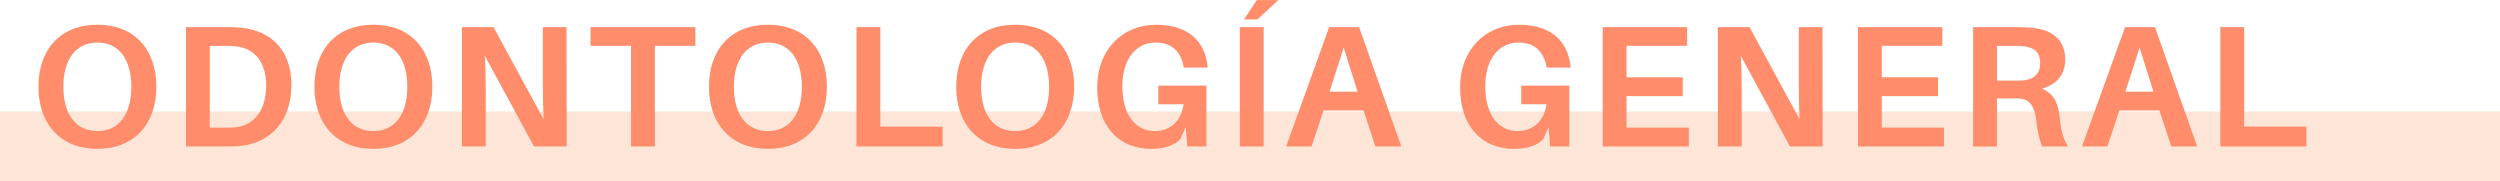 <?xml version="1.0" encoding="UTF-8"?>
<svg xmlns="http://www.w3.org/2000/svg" id="Capa_2" viewBox="0 0 626.49 45.48">
  <defs>
    <style>.cls-1{fill:#ff8d6b;}.cls-2{fill:#fde6d8;}</style>
  </defs>
  <g id="Capa_1-2">
    <rect class="cls-2" y="27.93" width="626.49" height="17.54"></rect>
    <path class="cls-1" d="m39.19,21.75c0,9.36-5.59,15.56-14.78,15.56s-14.78-6.2-14.78-15.56,5.55-15.56,14.78-15.56,14.78,6.15,14.78,15.56Zm-6.28,0c0-7.02-3.21-11.09-8.49-11.09s-8.54,4.07-8.54,11.09,3.21,11.09,8.54,11.09,8.49-4.12,8.49-11.09Z"></path>
    <path class="cls-1" d="m73.03,21.36c0,9.14-5.46,14.34-12.39,15.17-1.52.17-2.21.17-3.81.17h-10.23V6.8h10.31c1.6,0,2.3,0,3.81.17,6.93.82,12.31,5.24,12.31,14.39Zm-6.33.09c0-5.89-2.86-9.23-7.28-9.79-1-.13-1.86-.17-3.21-.17h-3.64v20.5h3.55c1.3,0,2.21,0,3.16-.13,4.46-.56,7.41-4.29,7.41-10.4Z"></path>
    <path class="cls-1" d="m108.35,21.75c0,9.36-5.59,15.56-14.78,15.56s-14.78-6.2-14.78-15.56,5.55-15.56,14.78-15.56,14.78,6.15,14.78,15.56Zm-6.28,0c0-7.02-3.21-11.09-8.49-11.09s-8.54,4.07-8.54,11.09,3.21,11.09,8.54,11.09,8.49-4.12,8.49-11.09Z"></path>
    <path class="cls-1" d="m133.82,36.71l-12.31-22.71c.17,3.25.22,6.67.22,9.19v13.52h-5.98V6.8h7.93l12.57,23.14c-.17-3.21-.22-6.85-.22-9.4V6.8h5.94l.04,29.9h-8.19Z"></path>
    <path class="cls-1" d="m164.11,11.48v25.22h-5.98V11.48h-10.14v-4.68h26.26v4.68h-10.14Z"></path>
    <path class="cls-1" d="m207.22,21.75c0,9.36-5.59,15.56-14.78,15.56s-14.78-6.2-14.78-15.56,5.55-15.56,14.78-15.56,14.78,6.15,14.78,15.56Zm-6.28,0c0-7.02-3.21-11.09-8.49-11.09s-8.54,4.07-8.54,11.09,3.21,11.09,8.54,11.09,8.49-4.12,8.49-11.09Z"></path>
    <path class="cls-1" d="m236.21,36.71h-21.58V6.8h5.98v24.92h15.6v4.98Z"></path>
    <path class="cls-1" d="m269.18,21.75c0,9.36-5.59,15.56-14.78,15.56s-14.78-6.2-14.78-15.56,5.55-15.56,14.78-15.56,14.78,6.15,14.78,15.56Zm-6.28,0c0-7.02-3.21-11.09-8.49-11.09s-8.54,4.07-8.54,11.09,3.21,11.09,8.54,11.09,8.49-4.12,8.49-11.09Z"></path>
    <path class="cls-1" d="m302.33,21.45v15.25h-4.81l-.39-4.85-1.34,3.03c-1.69,1.65-3.99,2.43-7.28,2.43-8.32,0-13.56-5.89-13.56-15.38s6.37-15.73,14.73-15.73,12.31,4.42,12.91,10.31l.04.43h-5.98l-.09-.43c-.74-3.68-2.99-5.85-6.98-5.85-4.85,0-8.32,4.12-8.32,10.92,0,7.45,3.47,11.27,8.15,11.27,3.86,0,6.59-2.51,7.19-6.72h-6.33v-4.68h12.05Z"></path>
    <path class="cls-1" d="m310.69,36.71V6.8h5.98v29.9h-5.98Zm1.04-31.85l3.25-4.85h5.37l-5.24,4.85h-3.38Z"></path>
    <path class="cls-1" d="m331.66,27.69l-2.99,9.01h-6.37l10.79-29.9h7.5l10.57,29.9h-6.5l-2.95-9.01h-10.05Zm1.52-4.72h7.02l-3.47-11.05-3.55,11.05Z"></path>
    <path class="cls-1" d="m393.27,21.45v15.25h-4.81l-.39-4.85-1.34,3.03c-1.69,1.65-3.99,2.43-7.28,2.43-8.32,0-13.56-5.89-13.56-15.38s6.37-15.73,14.73-15.73,12.31,4.42,12.91,10.31l.04.43h-5.98l-.09-.43c-.74-3.68-2.99-5.85-6.98-5.85-4.85,0-8.32,4.12-8.32,10.92,0,7.45,3.47,11.27,8.15,11.27,3.86,0,6.59-2.51,7.19-6.72h-6.33v-4.68h12.05Z"></path>
    <path class="cls-1" d="m423.21,36.71h-21.58V6.8h21.15v4.68h-15.17v7.89h14.08v4.72h-14.08v7.89h15.6v4.72Z"></path>
    <path class="cls-1" d="m448.56,36.71l-12.31-22.71c.17,3.25.22,6.67.22,9.19v13.52h-5.98V6.8h7.93l12.57,23.14c-.17-3.21-.22-6.85-.22-9.4V6.8h5.94l.04,29.9h-8.19Z"></path>
    <path class="cls-1" d="m487.17,36.71h-21.58V6.8h21.15v4.68h-15.17v7.89h14.08v4.72h-14.08v7.89h15.6v4.72Z"></path>
    <path class="cls-1" d="m518.28,36.71h-6.54c-.74-2.04-1.17-3.86-1.47-6.67-.39-3.21-1.6-5.16-4.03-5.33-.82-.04-1.56-.04-2.34-.04h-3.47v12.05h-5.98V6.8h10.92c1.73,0,2.86.04,4.33.22,4.33.52,7.84,2.77,7.84,7.93,0,3.86-2.3,6.28-5.85,7.28,2.95,1.13,4.07,3.6,4.42,6.93.39,3.64.95,5.85,2.17,7.54Zm-13.74-16.51c1.04,0,1.78,0,2.43-.04,2.38-.22,4.29-1.39,4.29-4.29s-1.6-3.94-3.94-4.25c-.69-.09-1.43-.13-2.51-.13h-4.38v8.71h4.12Z"></path>
    <path class="cls-1" d="m531.1,27.69l-2.99,9.01h-6.37l10.79-29.9h7.5l10.57,29.9h-6.5l-2.95-9.01h-10.05Zm1.52-4.72h7.02l-3.47-11.05-3.55,11.05Z"></path>
    <path class="cls-1" d="m577.98,36.71h-21.58V6.8h5.98v24.92h15.6v4.98Z"></path>
  </g>
</svg>
